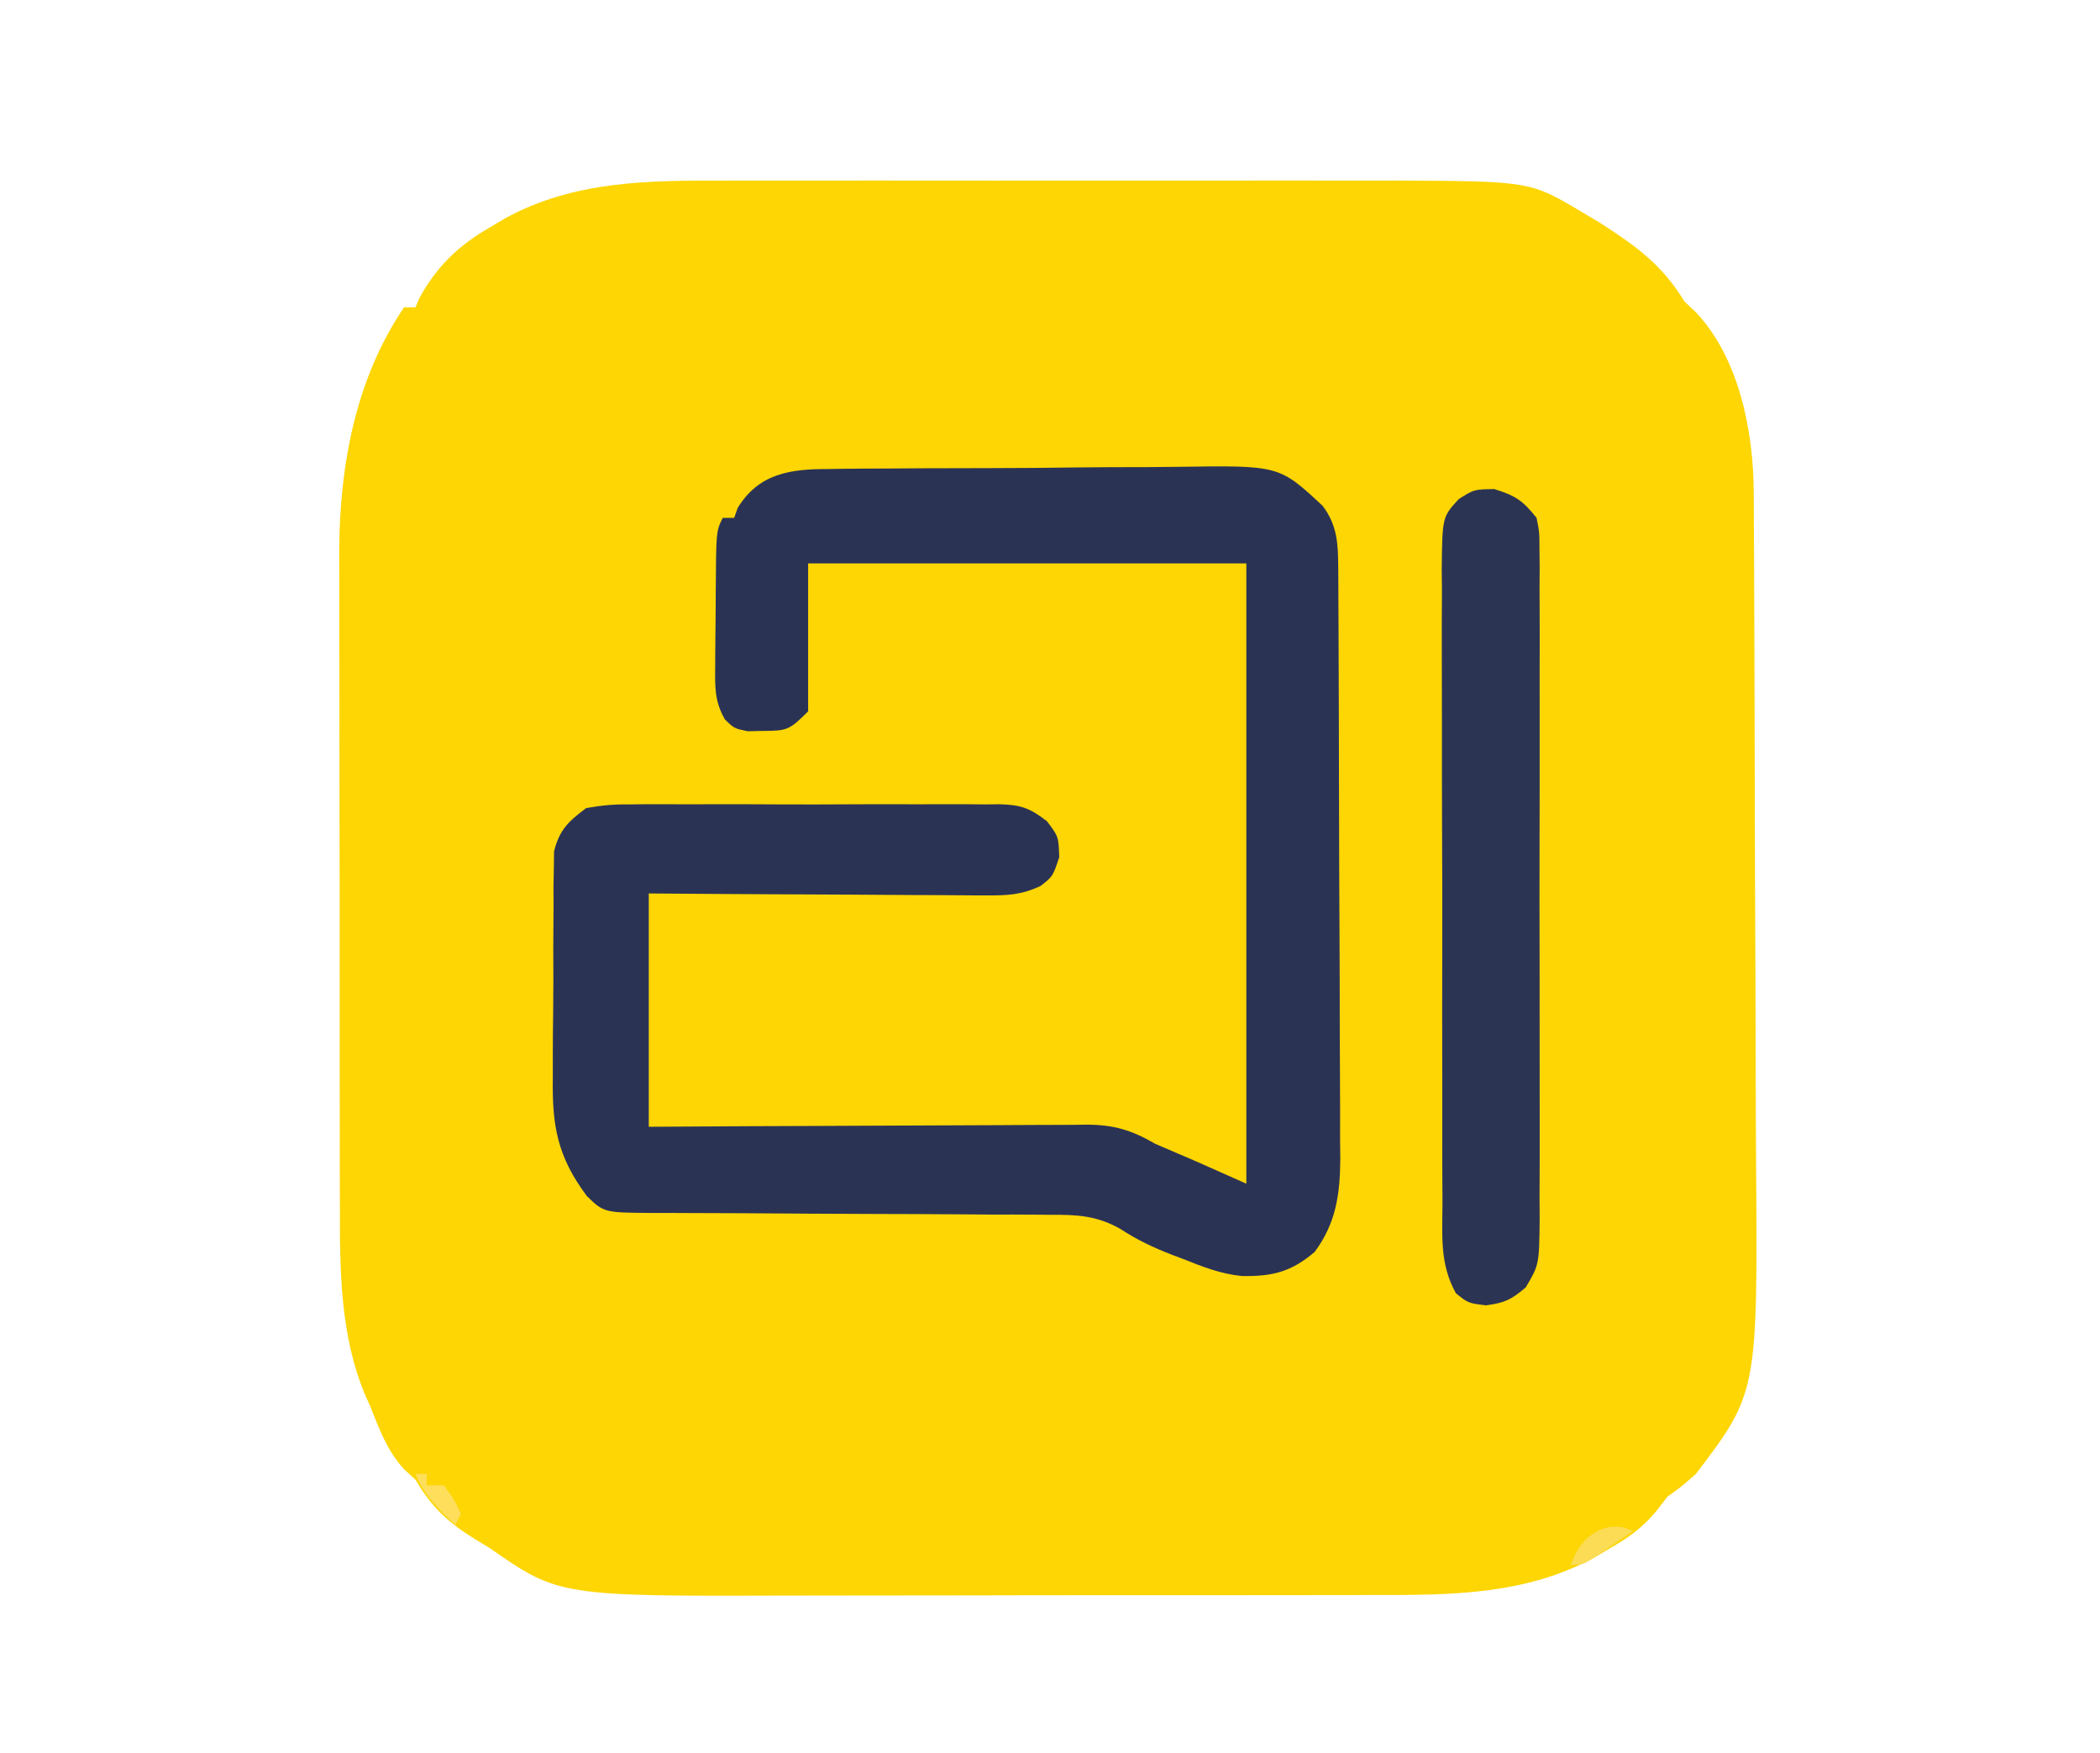 <?xml version="1.0" encoding="UTF-8"?>
<svg version="1.1" xmlns="http://www.w3.org/2000/svg" width="369" height="308">
<path d="M0 0 C1.387 -0.003 2.773 -0.006 4.16 -0.011 C7.877 -0.02 11.594 -0.016 15.311 -0.01 C19.232 -0.005 23.152 -0.01 27.073 -0.013 C33.653 -0.016 40.232 -0.012 46.812 -0.002 C54.38 0.009 61.948 0.005 69.516 -0.006 C76.056 -0.015 82.595 -0.016 89.135 -0.011 C93.023 -0.008 96.91 -0.007 100.798 -0.014 C104.455 -0.02 108.113 -0.015 111.771 -0.004 C113.725 -0 115.679 -0.006 117.634 -0.012 C141.268 0.099 141.268 0.099 150.346 5.509 C151.395 6.131 152.444 6.754 153.525 7.396 C159.862 11.491 164.419 14.706 168.408 21.259 C169.398 22.187 169.398 22.187 170.408 23.134 C177.989 31.189 180.508 44.008 180.562 54.674 C180.571 55.945 180.579 57.216 180.588 58.526 C180.593 59.922 180.597 61.319 180.601 62.715 C180.609 64.196 180.617 65.676 180.626 67.157 C180.652 72.01 180.667 76.863 180.682 81.716 C180.687 83.394 180.692 85.072 180.698 86.75 C180.719 93.739 180.738 100.728 180.749 107.717 C180.766 117.691 180.799 127.664 180.856 137.637 C180.895 144.672 180.914 151.706 180.919 158.741 C180.923 162.931 180.935 167.12 180.967 171.31 C181.277 212.937 181.277 212.937 170.408 227.259 C167.846 229.509 167.846 229.509 165.408 231.259 C164.769 232.084 164.129 232.909 163.471 233.759 C161.082 236.654 158.622 238.421 155.408 240.259 C154.574 240.758 153.74 241.257 152.881 241.771 C140.667 248.542 127.423 248.56 113.756 248.533 C112.363 248.538 110.97 248.543 109.576 248.549 C105.841 248.562 102.105 248.563 98.369 248.56 C95.229 248.559 92.088 248.564 88.948 248.569 C81.527 248.58 74.107 248.581 66.687 248.574 C59.08 248.568 51.474 248.581 43.867 248.602 C37.291 248.62 30.715 248.626 24.138 248.622 C20.231 248.621 16.323 248.623 12.415 248.637 C-29.348 248.774 -29.348 248.774 -41.592 240.259 C-42.382 239.782 -43.172 239.305 -43.986 238.813 C-48.804 235.84 -51.68 233.22 -54.592 228.259 C-55.252 227.661 -55.912 227.063 -56.592 226.446 C-59.594 223.163 -60.948 219.352 -62.592 215.259 C-62.872 214.63 -63.151 214.001 -63.439 213.353 C-67.839 202.918 -67.889 191.313 -67.866 180.169 C-67.871 178.813 -67.876 177.456 -67.882 176.099 C-67.895 172.454 -67.896 168.809 -67.893 165.165 C-67.892 162.103 -67.897 159.042 -67.902 155.981 C-67.913 148.75 -67.914 141.519 -67.907 134.288 C-67.901 126.868 -67.914 119.449 -67.935 112.03 C-67.953 105.622 -67.959 99.214 -67.955 92.806 C-67.954 88.996 -67.956 85.185 -67.97 81.375 C-67.983 77.788 -67.981 74.201 -67.968 70.614 C-67.964 68.698 -67.975 66.781 -67.987 64.865 C-67.899 49.995 -65.09 34.781 -56.592 22.259 C-55.932 22.259 -55.272 22.259 -54.592 22.259 C-54.251 21.454 -54.251 21.454 -53.904 20.634 C-50.81 15.034 -47.087 11.456 -41.592 8.259 C-40.343 7.512 -40.343 7.512 -39.068 6.751 C-26.871 -0.018 -13.65 -0.044 0 0 Z " fill="#FDD603" transform="translate(127.592,31.741)"/>
<path d="M0 0 C0.833 -0.013 1.667 -0.027 2.525 -0.041 C5.269 -0.079 8.013 -0.087 10.757 -0.091 C12.675 -0.104 14.593 -0.117 16.511 -0.131 C20.529 -0.155 24.547 -0.163 28.565 -0.16 C33.694 -0.16 38.822 -0.214 43.951 -0.283 C47.913 -0.328 51.874 -0.336 55.836 -0.334 C57.726 -0.338 59.616 -0.356 61.505 -0.387 C79.258 -0.652 79.258 -0.652 86.902 6.473 C89.509 9.931 89.617 13.208 89.638 17.45 C89.649 18.918 89.649 18.918 89.66 20.415 C89.663 21.482 89.665 22.549 89.668 23.648 C89.675 24.777 89.681 25.906 89.688 27.069 C89.708 30.808 89.72 34.546 89.729 38.284 C89.734 39.561 89.738 40.838 89.742 42.154 C89.761 48.217 89.775 54.279 89.783 60.341 C89.793 67.325 89.82 74.308 89.86 81.292 C89.894 87.352 89.906 93.412 89.91 99.472 C89.915 102.045 89.926 104.617 89.945 107.19 C89.969 110.792 89.968 114.394 89.961 117.996 C89.98 119.585 89.98 119.585 90 121.205 C89.956 127.422 89.273 132.478 85.491 137.581 C81.382 141.061 78.12 141.915 72.645 141.804 C69.003 141.427 65.805 140.193 62.429 138.831 C61.426 138.452 61.426 138.452 60.403 138.065 C57.125 136.791 54.356 135.493 51.385 133.551 C47.248 131.188 43.738 131.01 39.049 131.051 C38.235 131.042 37.421 131.034 36.583 131.025 C33.913 131 31.243 131.004 28.573 131.007 C26.71 130.994 24.846 130.98 22.982 130.964 C18.09 130.926 13.197 130.911 8.305 130.901 C0.463 130.881 -7.378 130.825 -15.219 130.772 C-17.955 130.757 -20.691 130.75 -23.428 130.744 C-25.104 130.737 -26.779 130.73 -28.455 130.723 C-29.215 130.723 -29.975 130.724 -30.758 130.725 C-39.38 130.675 -39.38 130.675 -42.4 127.747 C-47.612 120.739 -48.523 115.361 -48.368 106.749 C-48.37 105.554 -48.372 104.359 -48.374 103.128 C-48.37 100.62 -48.349 98.111 -48.312 95.603 C-48.259 91.762 -48.27 87.924 -48.29 84.083 C-48.278 81.638 -48.263 79.194 -48.243 76.749 C-48.247 75.603 -48.251 74.457 -48.255 73.277 C-48.221 71.674 -48.221 71.674 -48.188 70.039 C-48.172 68.635 -48.172 68.635 -48.157 67.203 C-47.214 63.387 -45.632 61.921 -42.509 59.581 C-39.752 59.085 -37.61 58.895 -34.86 58.934 C-34.107 58.925 -33.353 58.917 -32.577 58.908 C-30.095 58.886 -27.615 58.9 -25.134 58.917 C-23.404 58.914 -21.674 58.909 -19.945 58.902 C-16.323 58.895 -12.702 58.906 -9.081 58.929 C-4.444 58.958 0.192 58.941 4.83 58.911 C8.4 58.893 11.971 58.899 15.541 58.912 C17.251 58.915 18.961 58.911 20.67 58.9 C23.062 58.887 25.451 58.906 27.843 58.934 C28.898 58.919 28.898 58.919 29.975 58.903 C33.782 58.985 35.422 59.527 38.461 61.895 C40.491 64.581 40.491 64.581 40.616 68.206 C39.491 71.581 39.491 71.581 37.335 73.271 C33.945 74.833 31.591 74.943 27.865 74.922 C27.221 74.922 26.576 74.923 25.912 74.923 C23.796 74.921 21.681 74.898 19.565 74.874 C18.093 74.868 16.62 74.864 15.148 74.861 C11.283 74.85 7.418 74.82 3.553 74.787 C-1.09 74.751 -5.733 74.737 -10.377 74.72 C-17.421 74.691 -24.464 74.633 -31.509 74.581 C-31.509 88.111 -31.509 101.641 -31.509 115.581 C-25.587 115.546 -19.665 115.511 -13.563 115.476 C-9.808 115.46 -6.053 115.446 -2.298 115.435 C3.661 115.417 9.619 115.395 15.577 115.355 C20.382 115.322 25.186 115.304 29.991 115.296 C31.822 115.291 33.654 115.28 35.486 115.264 C38.054 115.242 40.622 115.239 43.191 115.24 C43.945 115.23 44.7 115.219 45.477 115.208 C50.258 115.236 53.382 116.183 57.491 118.581 C59.82 119.592 62.154 120.591 64.491 121.581 C67.461 122.901 70.431 124.221 73.491 125.581 C73.491 89.611 73.491 53.641 73.491 16.581 C48.081 16.581 22.671 16.581 -3.509 16.581 C-3.509 25.161 -3.509 33.741 -3.509 42.581 C-6.786 45.858 -7.173 46.012 -11.509 46.019 C-12.375 46.038 -13.241 46.057 -14.134 46.077 C-16.509 45.581 -16.509 45.581 -18.137 43.994 C-20.006 40.706 -19.865 38.249 -19.837 34.479 C-19.835 33.802 -19.833 33.124 -19.831 32.426 C-19.825 30.999 -19.811 29.572 -19.79 28.145 C-19.759 25.957 -19.749 23.769 -19.743 21.581 C-19.673 10.909 -19.673 10.909 -18.509 8.581 C-17.849 8.581 -17.189 8.581 -16.509 8.581 C-16.303 8.004 -16.096 7.426 -15.884 6.831 C-12.173 0.759 -6.595 -0.015 0 0 Z " fill="#2B3355" transform="translate(145.509,82.419)"/>
<path d="M0 0 C3.752 1.16 5.021 2.037 7.438 5.062 C7.941 7.602 7.941 7.602 7.945 10.521 C7.962 12.185 7.962 12.185 7.98 13.882 C7.972 15.094 7.963 16.306 7.955 17.554 C7.962 18.834 7.969 20.114 7.976 21.433 C7.995 24.942 7.987 28.45 7.975 31.958 C7.965 35.631 7.974 39.304 7.98 42.978 C7.988 49.147 7.978 55.317 7.959 61.486 C7.937 68.615 7.944 75.744 7.966 82.873 C7.984 88.996 7.987 95.119 7.977 101.242 C7.97 104.898 7.969 108.554 7.983 112.21 C7.996 116.287 7.977 120.364 7.955 124.441 C7.963 125.651 7.971 126.861 7.98 128.108 C7.897 136.286 7.897 136.286 5.53 140.289 C3.001 142.432 1.869 143.006 -1.438 143.438 C-4.562 143.062 -4.562 143.062 -6.724 141.333 C-9.61 136.198 -9.127 131.159 -9.096 125.365 C-9.105 124.075 -9.113 122.785 -9.122 121.456 C-9.145 117.925 -9.142 114.395 -9.133 110.864 C-9.128 107.914 -9.135 104.964 -9.142 102.014 C-9.159 95.055 -9.156 88.096 -9.139 81.136 C-9.122 73.96 -9.138 66.784 -9.17 59.608 C-9.197 53.442 -9.204 47.277 -9.196 41.111 C-9.191 37.43 -9.193 33.75 -9.213 30.069 C-9.235 25.966 -9.216 21.863 -9.194 17.76 C-9.205 16.542 -9.217 15.324 -9.229 14.069 C-9.125 4.907 -9.125 4.907 -6.246 1.773 C-3.562 0.062 -3.562 0.062 0 0 Z " fill="#2C3454" transform="translate(262.562,85.938)"/>
<path d="M0 0 C0.594 0.201 1.189 0.402 1.801 0.609 C0.346 1.615 -1.113 2.614 -2.574 3.609 C-3.792 4.445 -3.792 4.445 -5.035 5.297 C-7.199 6.609 -7.199 6.609 -9.199 6.609 C-7.85 2.561 -4.563 -0.81 0 0 Z " fill="#FBDC54" transform="translate(285.199,268.391)"/>
<path d="M0 0 C0.66 0 1.32 0 2 0 C2 0.66 2 1.32 2 2 C2.99 2 3.98 2 5 2 C6.75 4.375 6.75 4.375 8 7 C7.67 7.66 7.34 8.32 7 9 C4.036 6.192 1.555 3.817 0 0 Z " fill="#FEDE5A" transform="translate(73,259)"/>
</svg>

